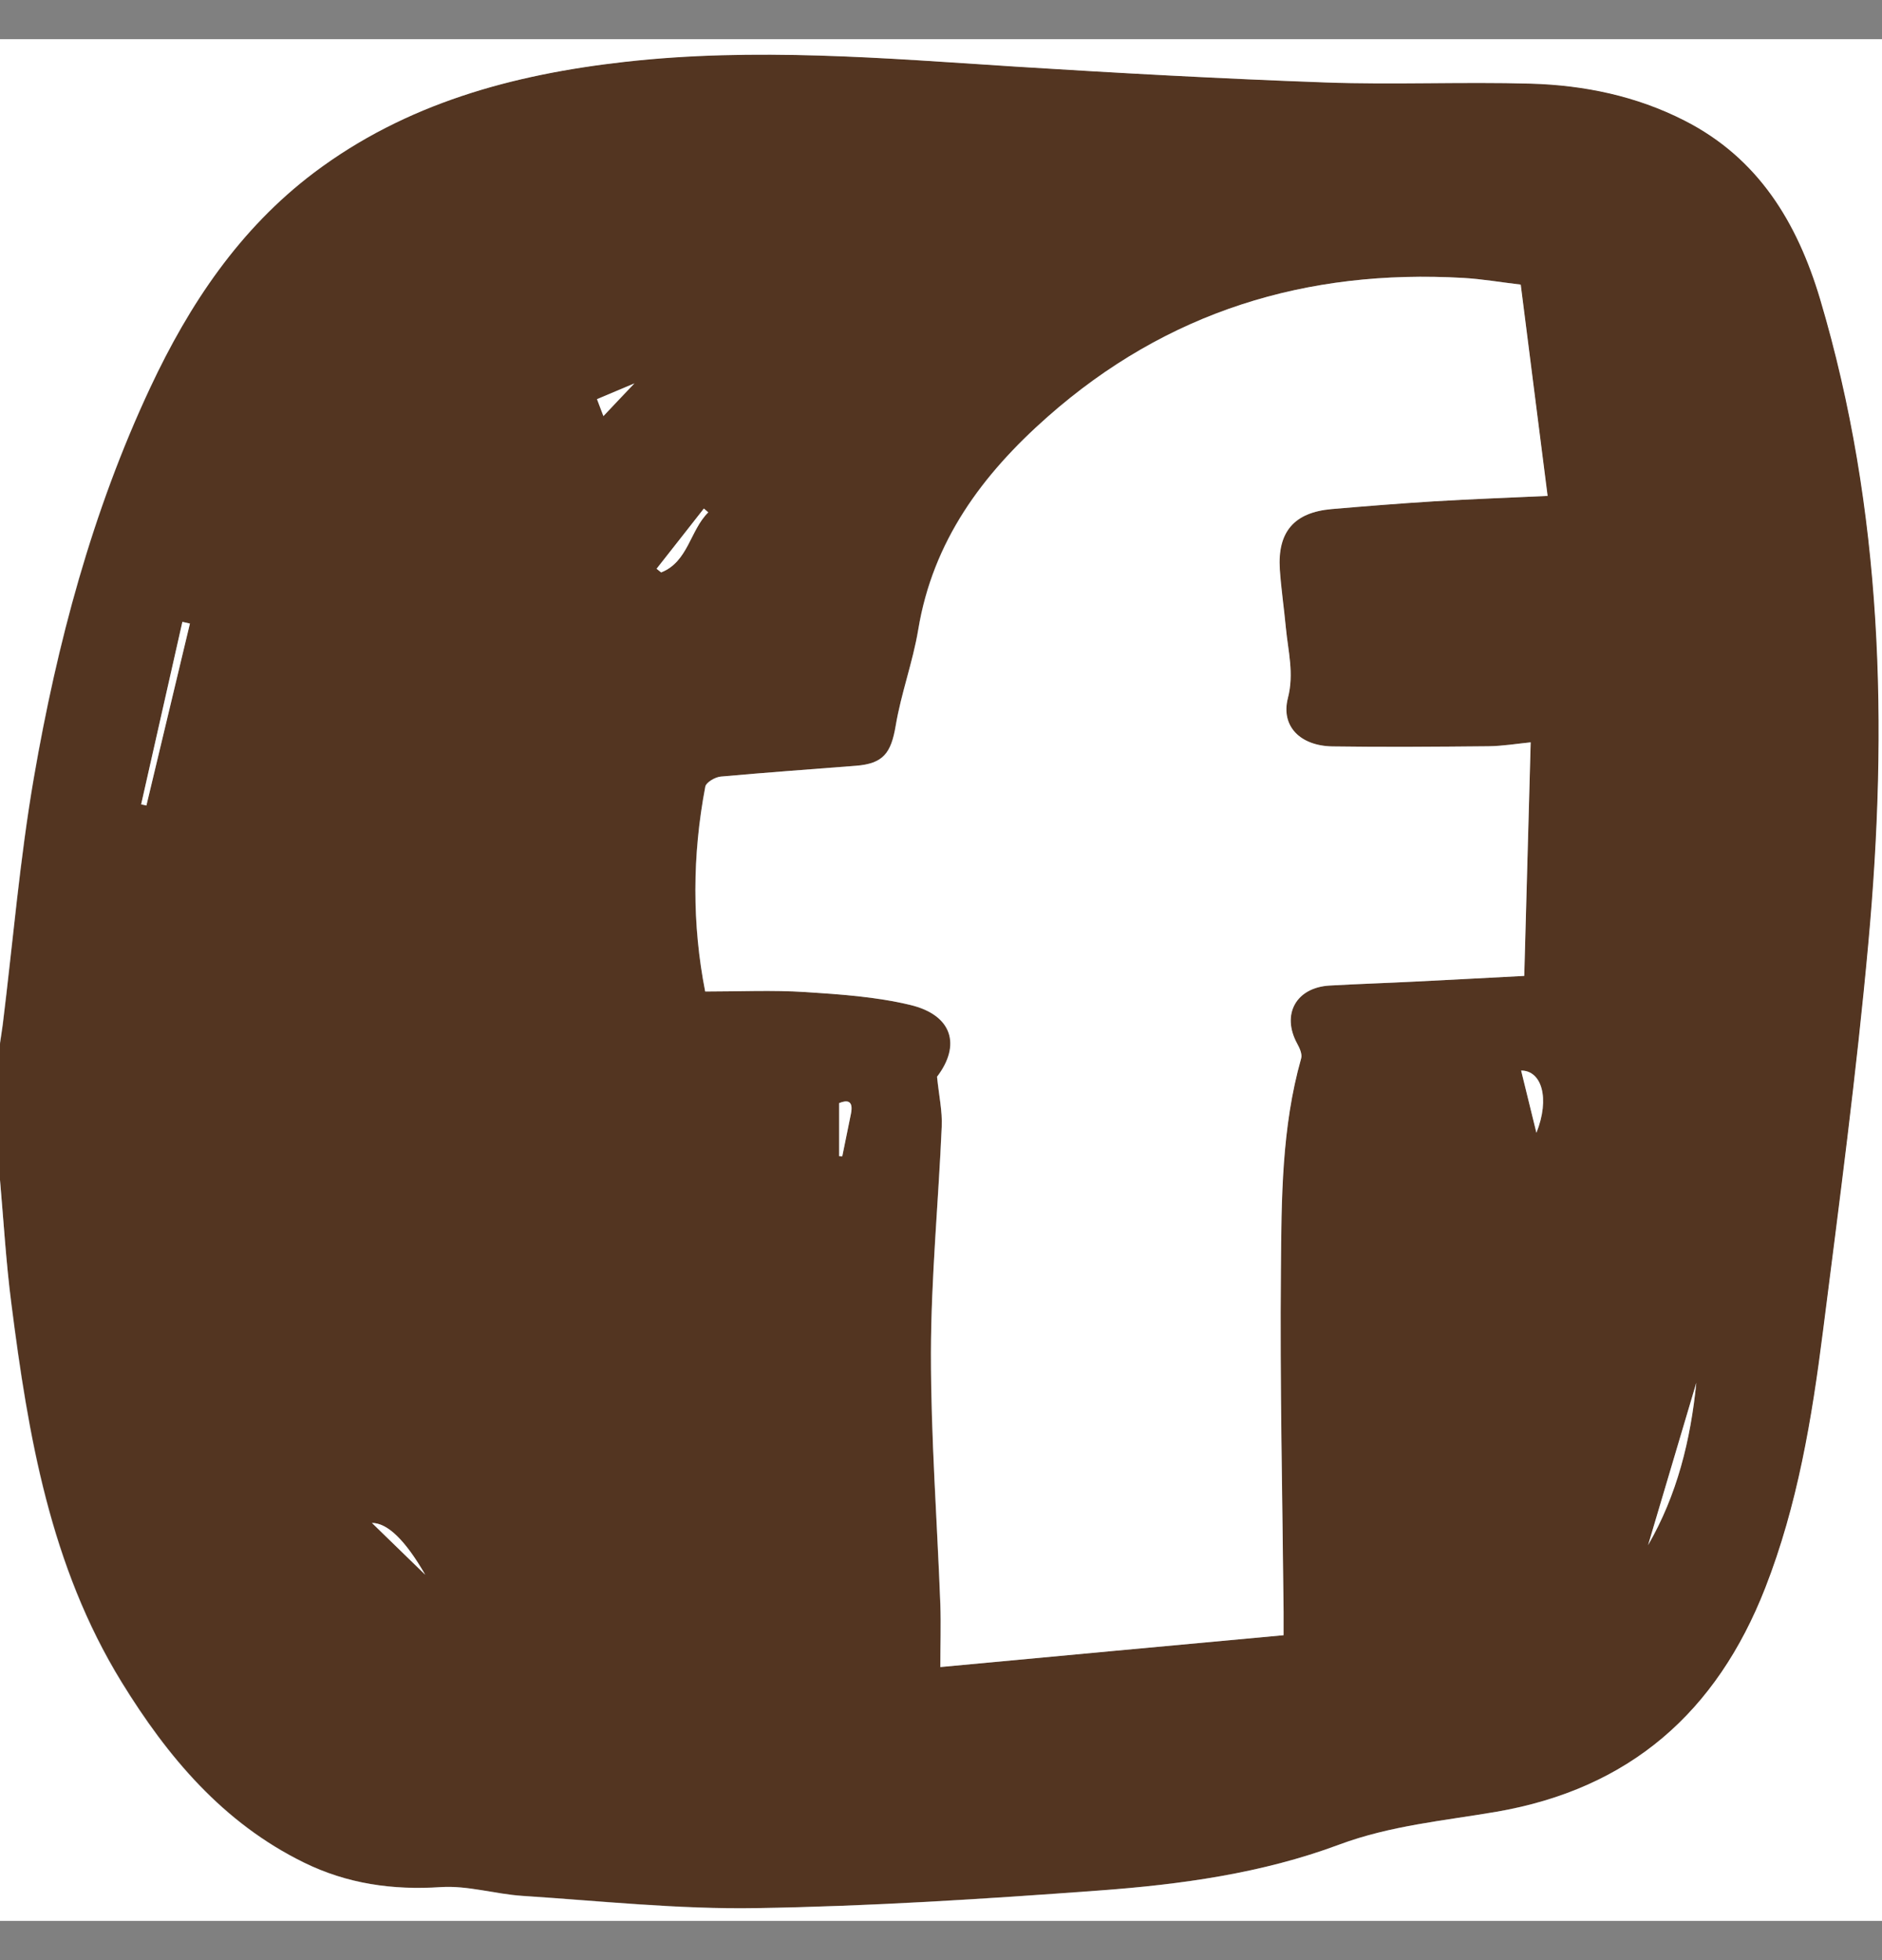 <svg width="24" height="25" viewBox="0 0 24 25" fill="none" xmlns="http://www.w3.org/2000/svg">
<rect x="0" y="0" width="24" height="25" fill="#808080" stroke="none"/>
<g clip-path="url(#clip0_141_4244)">
<path d="M0 15.05C0 14.473 0 13.895 0 13.319C0.012 13.235 0.026 13.152 0.037 13.068C0.166 12.017 0.254 10.959 0.434 9.918C0.73 8.204 1.176 6.526 1.918 4.942C2.416 3.879 3.057 2.917 4.009 2.2C5.178 1.32 6.537 0.949 7.964 0.788C9.624 0.601 11.28 0.742 12.938 0.847C14.26 0.932 15.583 1.004 16.907 1.05C17.779 1.081 18.653 1.042 19.525 1.066C20.207 1.084 20.872 1.222 21.485 1.537C22.426 2.017 22.922 2.835 23.213 3.811C24.015 6.509 24.082 9.264 23.828 12.036C23.676 13.688 23.459 15.333 23.25 16.979C23.109 18.091 22.926 19.198 22.514 20.251C21.894 21.836 20.786 22.814 19.082 23.107C18.413 23.222 17.734 23.282 17.081 23.525C16.098 23.893 15.056 24.035 14.015 24.111C12.562 24.218 11.105 24.312 9.649 24.336C8.654 24.351 7.658 24.243 6.663 24.179C6.316 24.156 5.967 24.046 5.625 24.068C5.008 24.108 4.428 24.026 3.878 23.755C2.846 23.248 2.14 22.408 1.553 21.452C0.643 19.972 0.361 18.308 0.147 16.625C0.077 16.103 0.046 15.575 0 15.05ZM8.993 12.646C9.432 12.646 9.852 12.626 10.268 12.653C10.716 12.681 11.172 12.713 11.606 12.817C12.149 12.947 12.253 13.334 11.948 13.733C11.973 13.973 12.018 14.171 12.008 14.366C11.967 15.33 11.872 16.294 11.871 17.258C11.869 18.324 11.95 19.391 11.99 20.457C12.001 20.726 11.99 20.994 11.99 21.262C13.46 21.125 14.909 20.99 16.367 20.856C16.367 20.747 16.367 20.654 16.367 20.561C16.353 19.105 16.321 17.647 16.333 16.19C16.341 15.288 16.342 14.38 16.592 13.499C16.607 13.444 16.572 13.367 16.541 13.31C16.339 12.938 16.527 12.595 16.954 12.57C17.32 12.55 17.686 12.538 18.053 12.519C18.518 12.496 18.983 12.47 19.437 12.447C19.465 11.441 19.491 10.465 19.519 9.468C19.347 9.485 19.163 9.515 18.978 9.518C18.315 9.526 17.653 9.53 16.99 9.52C16.578 9.513 16.33 9.261 16.423 8.903C16.504 8.59 16.426 8.303 16.397 8.007C16.373 7.759 16.335 7.513 16.319 7.264C16.287 6.783 16.502 6.535 16.981 6.493C17.416 6.456 17.85 6.421 18.285 6.394C18.766 6.365 19.248 6.348 19.734 6.325C19.621 5.429 19.506 4.535 19.392 3.63C19.141 3.599 18.902 3.559 18.662 3.545C16.659 3.43 14.878 3.974 13.358 5.316C12.523 6.053 11.894 6.901 11.708 8.032C11.64 8.444 11.491 8.842 11.421 9.255C11.362 9.603 11.265 9.74 10.913 9.767C10.338 9.812 9.763 9.853 9.188 9.905C9.117 9.912 9.003 9.978 8.993 10.033C8.826 10.913 8.824 11.793 8.992 12.646H8.993ZM21.017 19.707C21.388 19.067 21.56 18.367 21.632 17.637C21.428 18.327 21.222 19.018 21.017 19.707ZM2.422 7.953C2.389 7.945 2.358 7.939 2.326 7.931C2.151 8.708 1.976 9.484 1.8 10.259C1.822 10.263 1.844 10.268 1.867 10.274C2.052 9.501 2.237 8.726 2.422 7.953ZM19.398 13.654C19.463 13.917 19.527 14.176 19.593 14.448C19.768 14.008 19.661 13.654 19.398 13.654ZM5.423 20.085C5.168 19.645 4.941 19.425 4.743 19.424C4.999 19.672 5.211 19.878 5.423 20.085ZM9.032 6.535C9.013 6.518 8.995 6.503 8.976 6.486C8.775 6.741 8.575 6.999 8.373 7.254C8.392 7.27 8.412 7.285 8.431 7.301C8.775 7.164 8.798 6.763 9.032 6.535ZM7.695 5.307C7.831 5.162 7.96 5.026 8.09 4.89C7.938 4.953 7.78 5.02 7.613 5.091C7.648 5.184 7.673 5.252 7.695 5.307ZM10.701 14.746C10.715 14.746 10.727 14.746 10.741 14.748C10.778 14.568 10.814 14.388 10.851 14.208C10.887 14.03 10.8 14.029 10.701 14.069V14.746Z" fill="#533521"/>
<path d="M-1.38197e-05 15.05C0.046 15.575 0.077 16.103 0.144 16.627C0.358 18.31 0.64 19.974 1.549 21.454C2.137 22.41 2.843 23.25 3.875 23.756C4.427 24.027 5.006 24.11 5.622 24.069C5.964 24.047 6.313 24.158 6.66 24.181C7.654 24.246 8.651 24.354 9.646 24.337C11.102 24.314 12.559 24.22 14.012 24.113C15.053 24.037 16.095 23.894 17.078 23.527C17.731 23.284 18.409 23.223 19.079 23.109C20.783 22.816 21.891 21.838 22.511 20.253C22.923 19.199 23.106 18.093 23.247 16.98C23.456 15.335 23.675 13.688 23.825 12.037C24.079 9.265 24.012 6.51 23.21 3.813C22.918 2.837 22.423 2.017 21.482 1.538C20.867 1.224 20.202 1.087 19.522 1.067C18.65 1.042 17.776 1.083 16.903 1.052C15.58 1.004 14.257 0.932 12.935 0.849C11.277 0.742 9.621 0.602 7.961 0.79C6.534 0.951 5.175 1.32 4.005 2.201C3.054 2.919 2.413 3.881 1.915 4.944C1.173 6.527 0.727 8.206 0.431 9.919C0.251 10.961 0.164 12.019 0.034 13.069C0.023 13.153 0.009 13.237 -0.003 13.32C-1.38197e-05 9.045 -1.38197e-05 4.773 -1.38197e-05 0.5H24V24.5H-1.38197e-05C-1.38197e-05 21.35 -1.38197e-05 18.2 -1.38197e-05 15.05Z" fill="white"/>
<path d="M8.993 12.646C8.826 11.793 8.827 10.912 8.995 10.032C9.006 9.978 9.12 9.912 9.19 9.905C9.765 9.853 10.34 9.812 10.915 9.767C11.265 9.74 11.364 9.605 11.423 9.255C11.492 8.842 11.641 8.444 11.71 8.032C11.897 6.901 12.526 6.053 13.36 5.316C14.88 3.974 16.66 3.429 18.664 3.545C18.904 3.559 19.142 3.601 19.393 3.63C19.508 4.535 19.621 5.429 19.736 6.325C19.249 6.348 18.767 6.365 18.287 6.394C17.852 6.421 17.416 6.456 16.982 6.493C16.504 6.535 16.29 6.783 16.321 7.263C16.338 7.511 16.375 7.759 16.398 8.007C16.426 8.305 16.505 8.59 16.424 8.903C16.332 9.261 16.579 9.513 16.992 9.52C17.655 9.53 18.317 9.524 18.98 9.518C19.164 9.516 19.348 9.485 19.52 9.468C19.492 10.465 19.466 11.441 19.438 12.447C18.984 12.471 18.519 12.496 18.055 12.519C17.689 12.538 17.322 12.549 16.956 12.57C16.528 12.595 16.339 12.938 16.542 13.31C16.573 13.367 16.609 13.444 16.593 13.499C16.344 14.38 16.342 15.288 16.335 16.19C16.321 17.647 16.355 19.105 16.369 20.561C16.369 20.654 16.369 20.746 16.369 20.856C14.911 20.99 13.462 21.125 11.992 21.262C11.992 20.994 12.001 20.725 11.992 20.457C11.951 19.391 11.871 18.324 11.872 17.258C11.874 16.294 11.968 15.33 12.01 14.366C12.018 14.171 11.974 13.974 11.95 13.733C12.255 13.334 12.151 12.947 11.607 12.817C11.173 12.713 10.718 12.682 10.27 12.653C9.853 12.626 9.433 12.646 8.995 12.646H8.993Z" fill="white"/>
<path d="M21.017 19.707C21.222 19.018 21.428 18.327 21.632 17.637C21.559 18.367 21.387 19.067 21.017 19.707Z" fill="white"/>
<path d="M2.422 7.953C2.237 8.726 2.051 9.501 1.867 10.274C1.845 10.27 1.824 10.265 1.8 10.259C1.976 9.482 2.151 8.706 2.326 7.931C2.358 7.939 2.389 7.945 2.422 7.953Z" fill="white"/>
<path d="M19.398 13.654C19.66 13.654 19.768 14.008 19.593 14.448C19.527 14.176 19.463 13.917 19.398 13.654Z" fill="white"/>
<path d="M5.423 20.085C5.211 19.879 4.999 19.673 4.743 19.424C4.942 19.424 5.169 19.644 5.423 20.085Z" fill="white"/>
<path d="M9.032 6.535C8.8 6.763 8.776 7.166 8.431 7.301C8.412 7.285 8.392 7.27 8.373 7.254C8.575 6.999 8.775 6.741 8.976 6.486C8.995 6.503 9.013 6.518 9.032 6.535Z" fill="white"/>
<path d="M7.695 5.307C7.675 5.252 7.648 5.184 7.613 5.091C7.778 5.021 7.936 4.955 8.09 4.89C7.961 5.026 7.831 5.162 7.695 5.307Z" fill="white"/>
<path d="M10.701 14.746V14.069C10.8 14.029 10.887 14.03 10.851 14.208C10.814 14.388 10.778 14.568 10.741 14.748C10.727 14.748 10.715 14.748 10.701 14.746Z" fill="white"/>
</g>
<defs>
<clipPath id="clip0_141_4244">
<rect width="24" height="24" fill="white" transform="translate(0 0.5)"/>
</clipPath>
</defs>
</svg>
